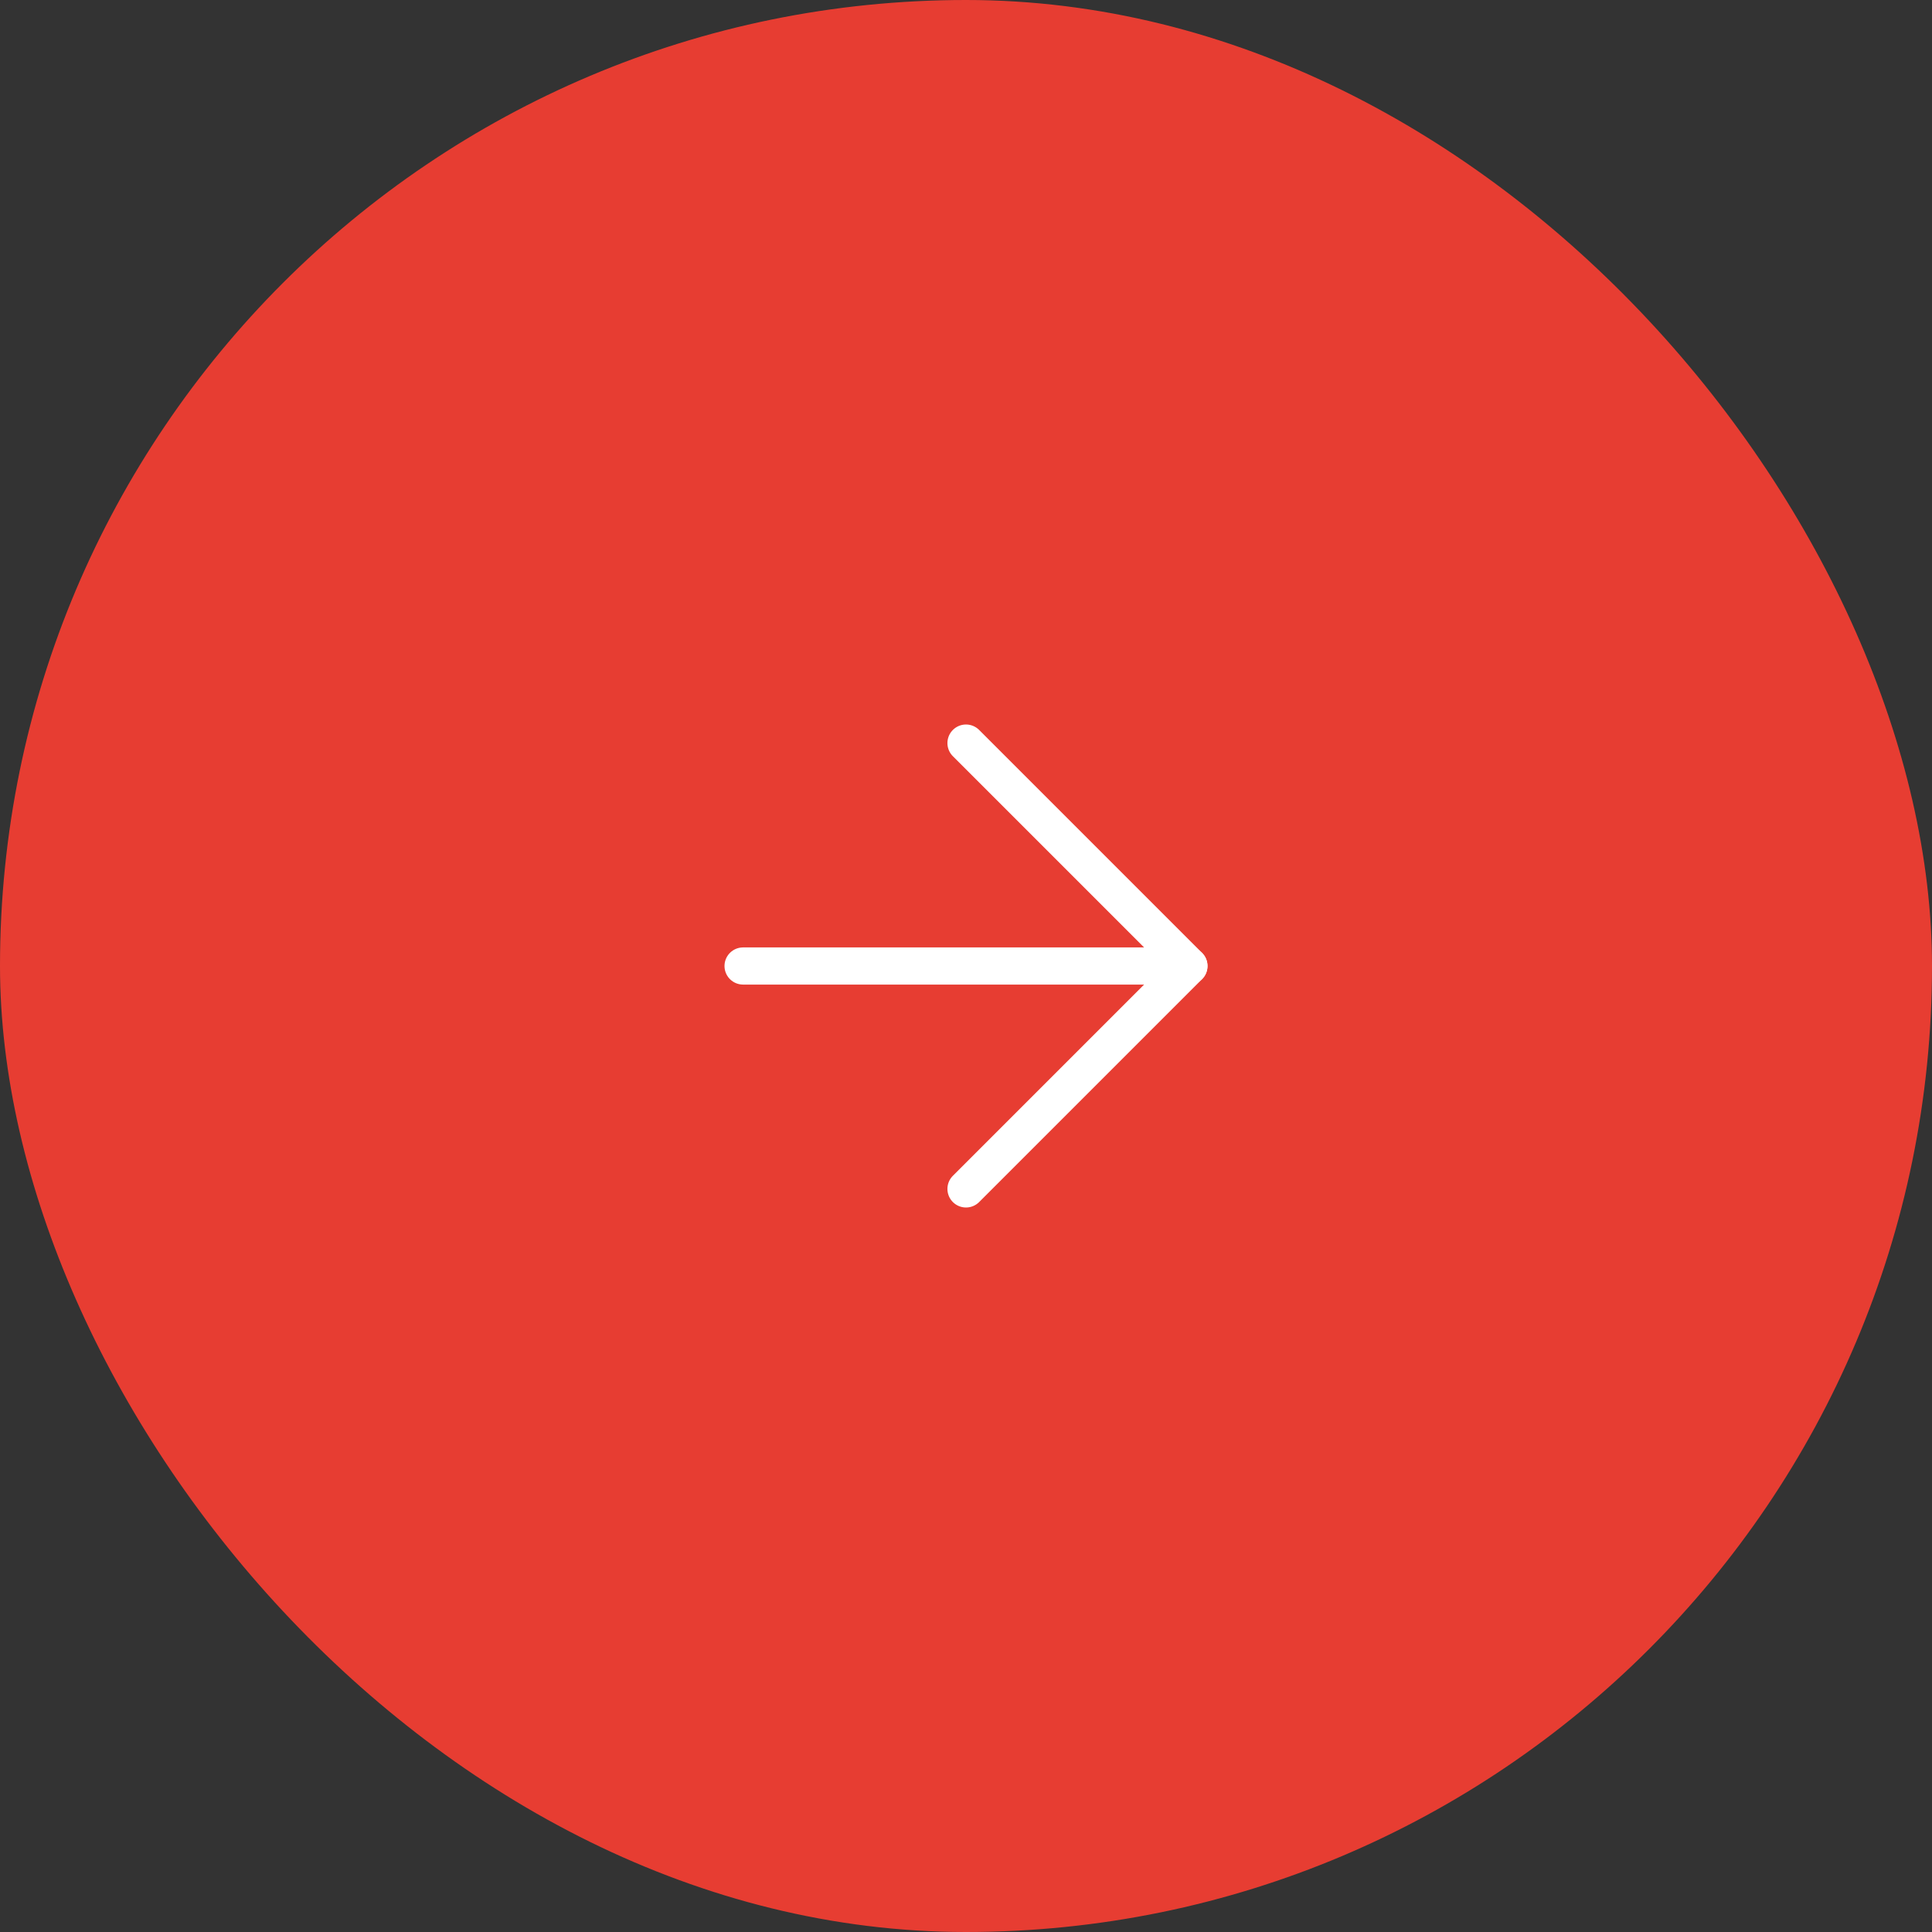 <?xml version="1.0" encoding="UTF-8"?> <svg xmlns="http://www.w3.org/2000/svg" width="52" height="52" viewBox="0 0 52 52" fill="none"><rect x="0" y="0" width="52" height="52" fill="#333333" stroke="none"/><rect width="52" height="52" rx="26" fill="#E73D32"></rect><path d="M20 26H32" stroke="white" stroke-linecap="round" stroke-linejoin="round"></path><path d="M26 20L32 26L26 32" stroke="white" stroke-linecap="round" stroke-linejoin="round"></path></svg> 